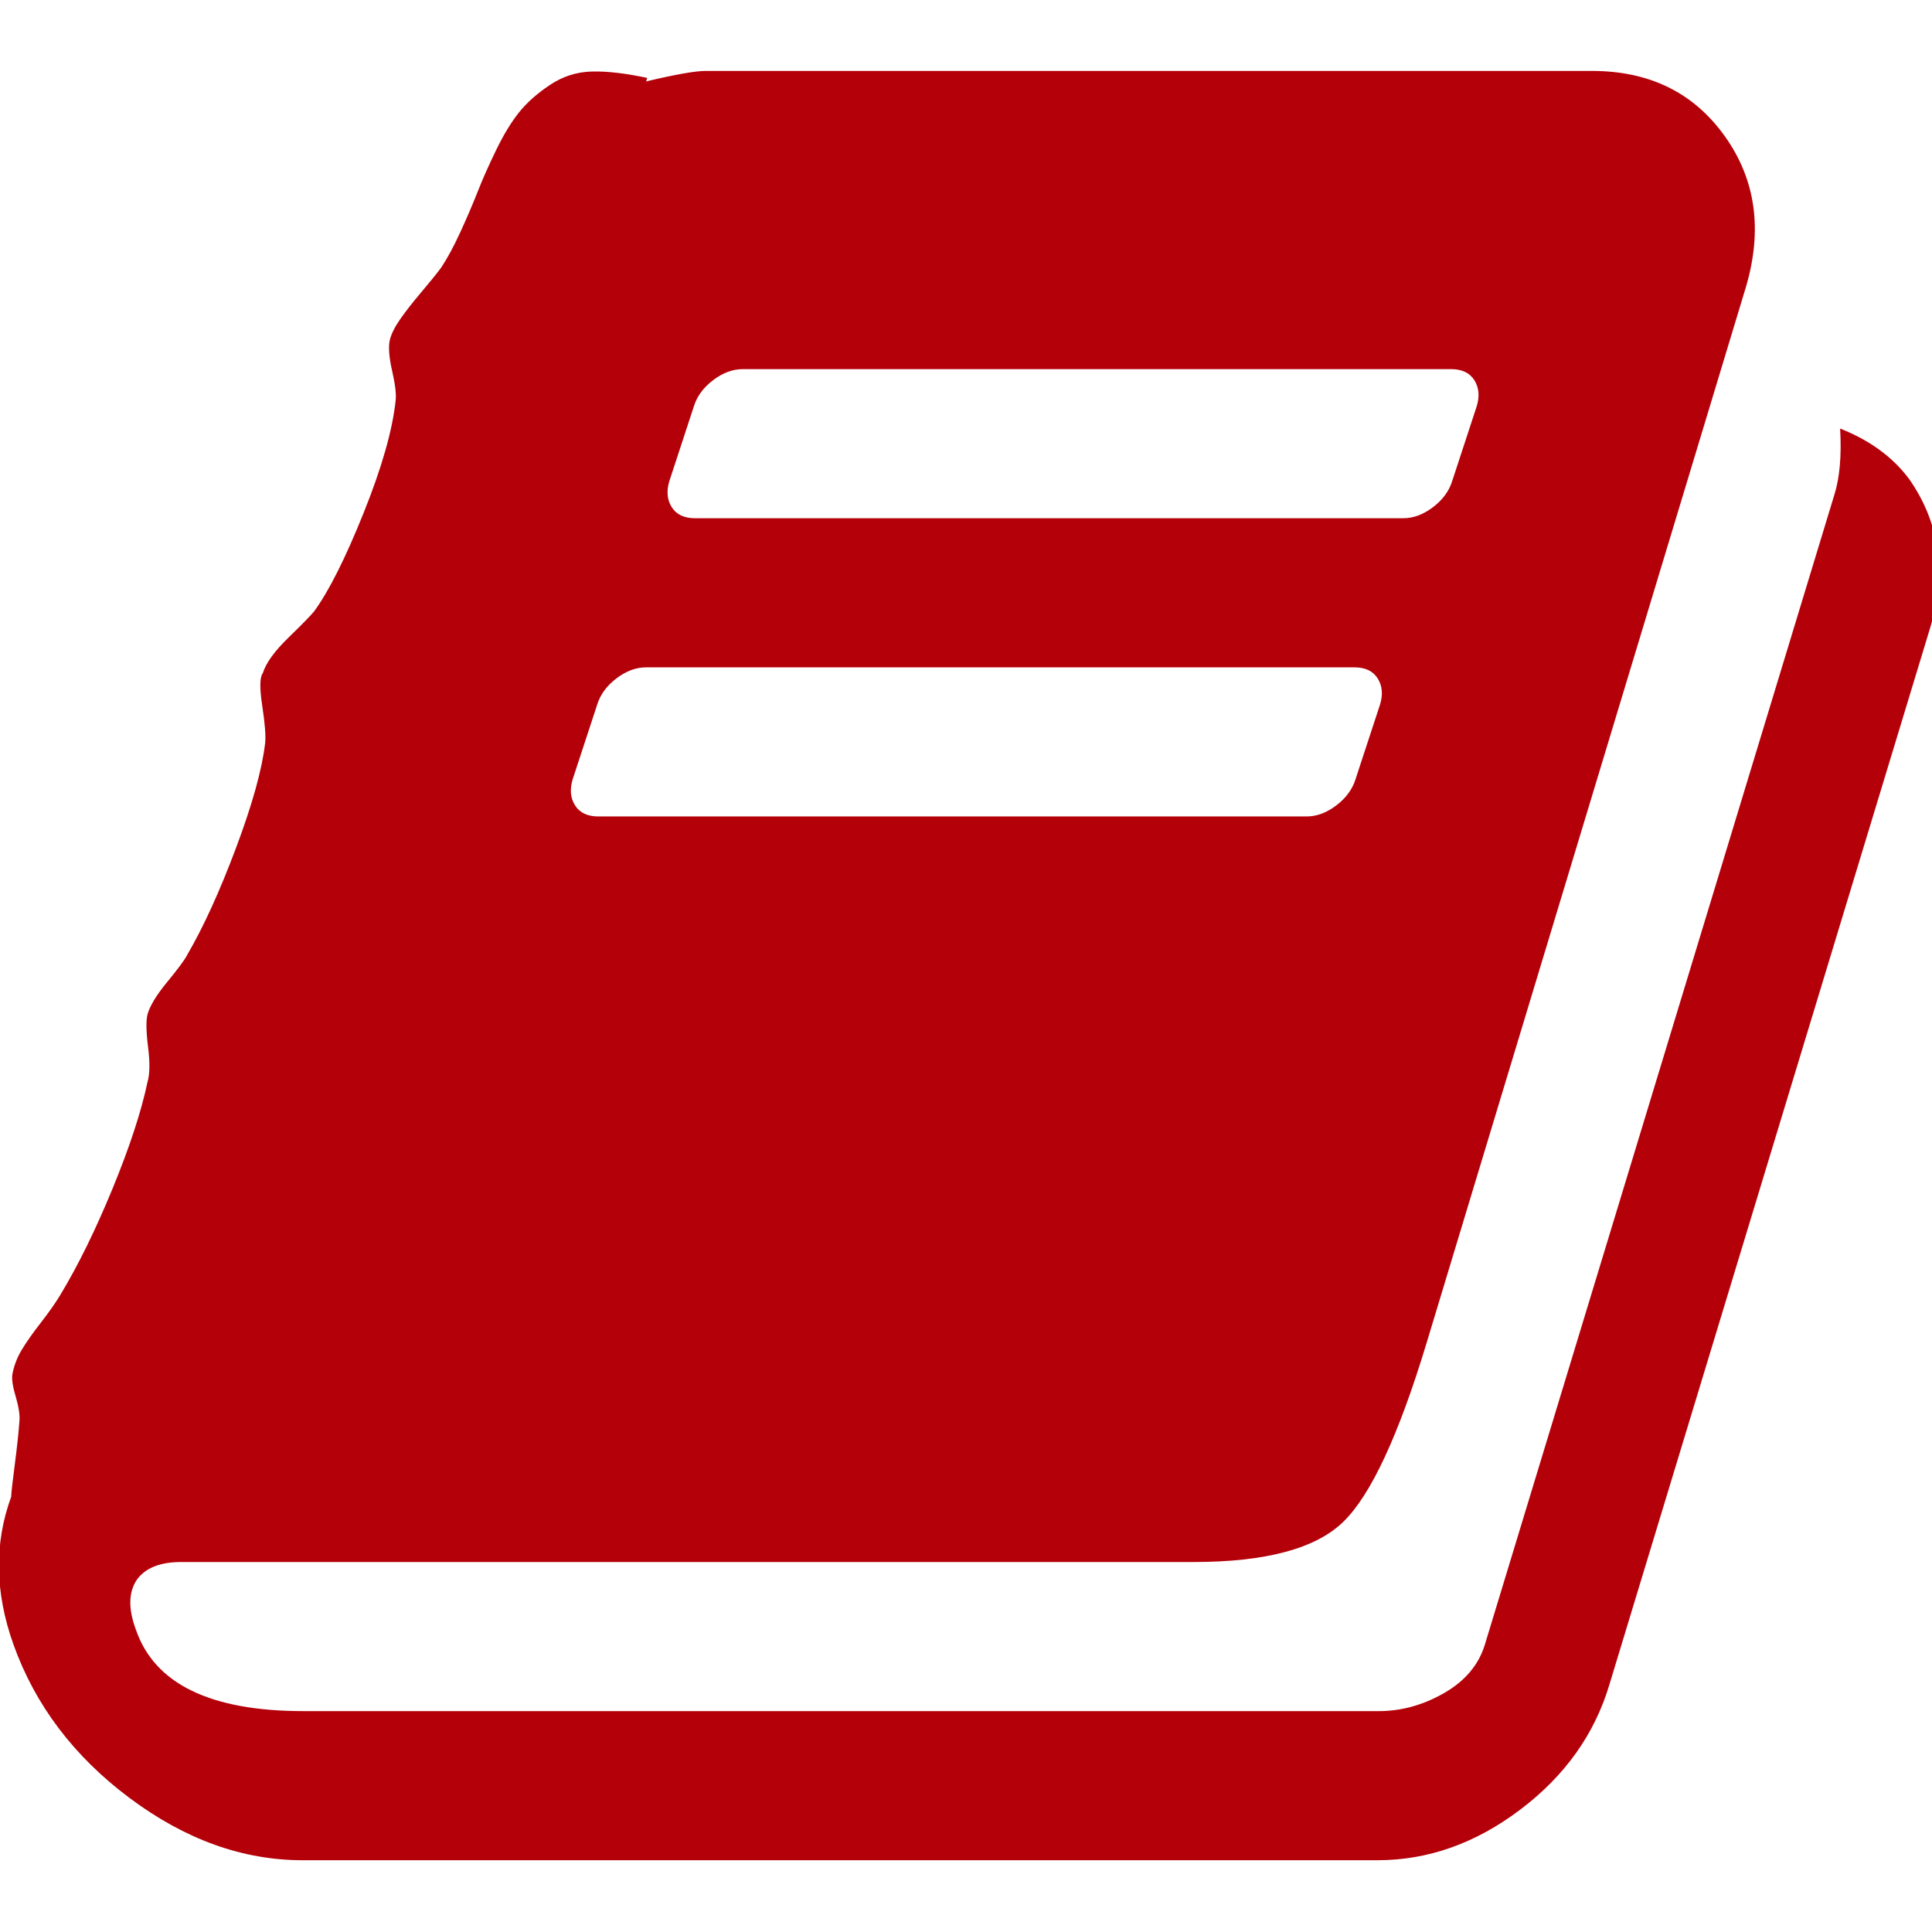 <?xml version="1.0" encoding="UTF-8"?>
<svg width="152" height="152" version="1.1" viewBox="0 0 210 297" xmlns="http://www.w3.org/2000/svg"><g transform="matrix(2.475 0 0 2.475 -1681.1 -1861.6)" fill="#b40009"><path d="m780.22 781.89q2.894 4.124 1.302 9.334l-19.898 65.554q-1.375 4.631-5.535 7.778-4.16 3.147-8.864 3.147h-66.784q-5.571 0-10.745-3.871-5.173-3.871-7.199-9.515-1.736-4.848-0.145-9.189 0-0.289 0.217-1.954 0.217-1.664 0.289-2.677 0.072-0.579-0.217-1.556-0.289-0.977-0.217-1.411 0.145-0.796 0.579-1.52 0.434-0.724 1.194-1.7 0.76-0.977 1.194-1.7 1.664-2.749 3.256-6.62t2.171-6.62q0.217-0.724 0.036-2.171-0.181-1.447-0.036-2.026 0.217-0.796 1.23-2.026 1.013-1.23 1.23-1.664 1.52-2.605 3.039-6.657 1.52-4.052 1.809-6.512 0.072-0.651-0.181-2.315-0.253-1.664 0.036-2.026 0.289-0.941 1.592-2.207 1.302-1.266 1.592-1.628 1.375-1.881 3.075-6.114 1.7-4.233 1.99-6.982 0.072-0.579-0.217-1.845-0.289-1.266-0.145-1.917 0.145-0.579 0.651-1.302 0.506-0.724 1.302-1.664 0.796-0.941 1.23-1.519 0.579-0.868 1.194-2.207 0.615-1.339 1.085-2.532 0.47-1.194 1.158-2.605 0.687-1.411 1.411-2.315 0.724-0.904 1.917-1.7 1.194-0.796 2.605-0.832 1.411-0.036 3.437 0.398l-0.072 0.217q2.749-0.651 3.69-0.651h55.062q5.354 0 8.248 4.052t1.302 9.406l-19.825 65.554q-2.605 8.61-5.173 11.106-2.569 2.496-9.298 2.496h-62.876q-1.954 0-2.749 1.085-0.796 1.158-0.072 3.111 1.736 5.065 10.419 5.065h66.784q2.098 0 4.052-1.121 1.954-1.122 2.532-3.003l21.706-71.414q0.506-1.592 0.362-4.124 2.749 1.085 4.269 3.111zm-76.986 0.145q-0.289 0.941 0.145 1.628t1.447 0.687h43.992q0.941 0 1.845-0.687 0.904-0.687 1.194-1.628l1.519-4.631q0.289-0.941-0.145-1.628-0.434-0.687-1.447-0.687h-43.992q-0.941 0-1.845 0.687-0.904 0.687-1.194 1.628zm-6.005 18.523q-0.289 0.941 0.145 1.628 0.434 0.687 1.447 0.687h43.992q0.941 0 1.845-0.687 0.904-0.687 1.194-1.628l1.52-4.631q0.289-0.941-0.145-1.628-0.434-0.687-1.447-0.687h-43.992q-0.941 0-1.845 0.687-0.904 0.687-1.194 1.628z" fill="#b40009" stroke-width=".072"/></g></svg>

